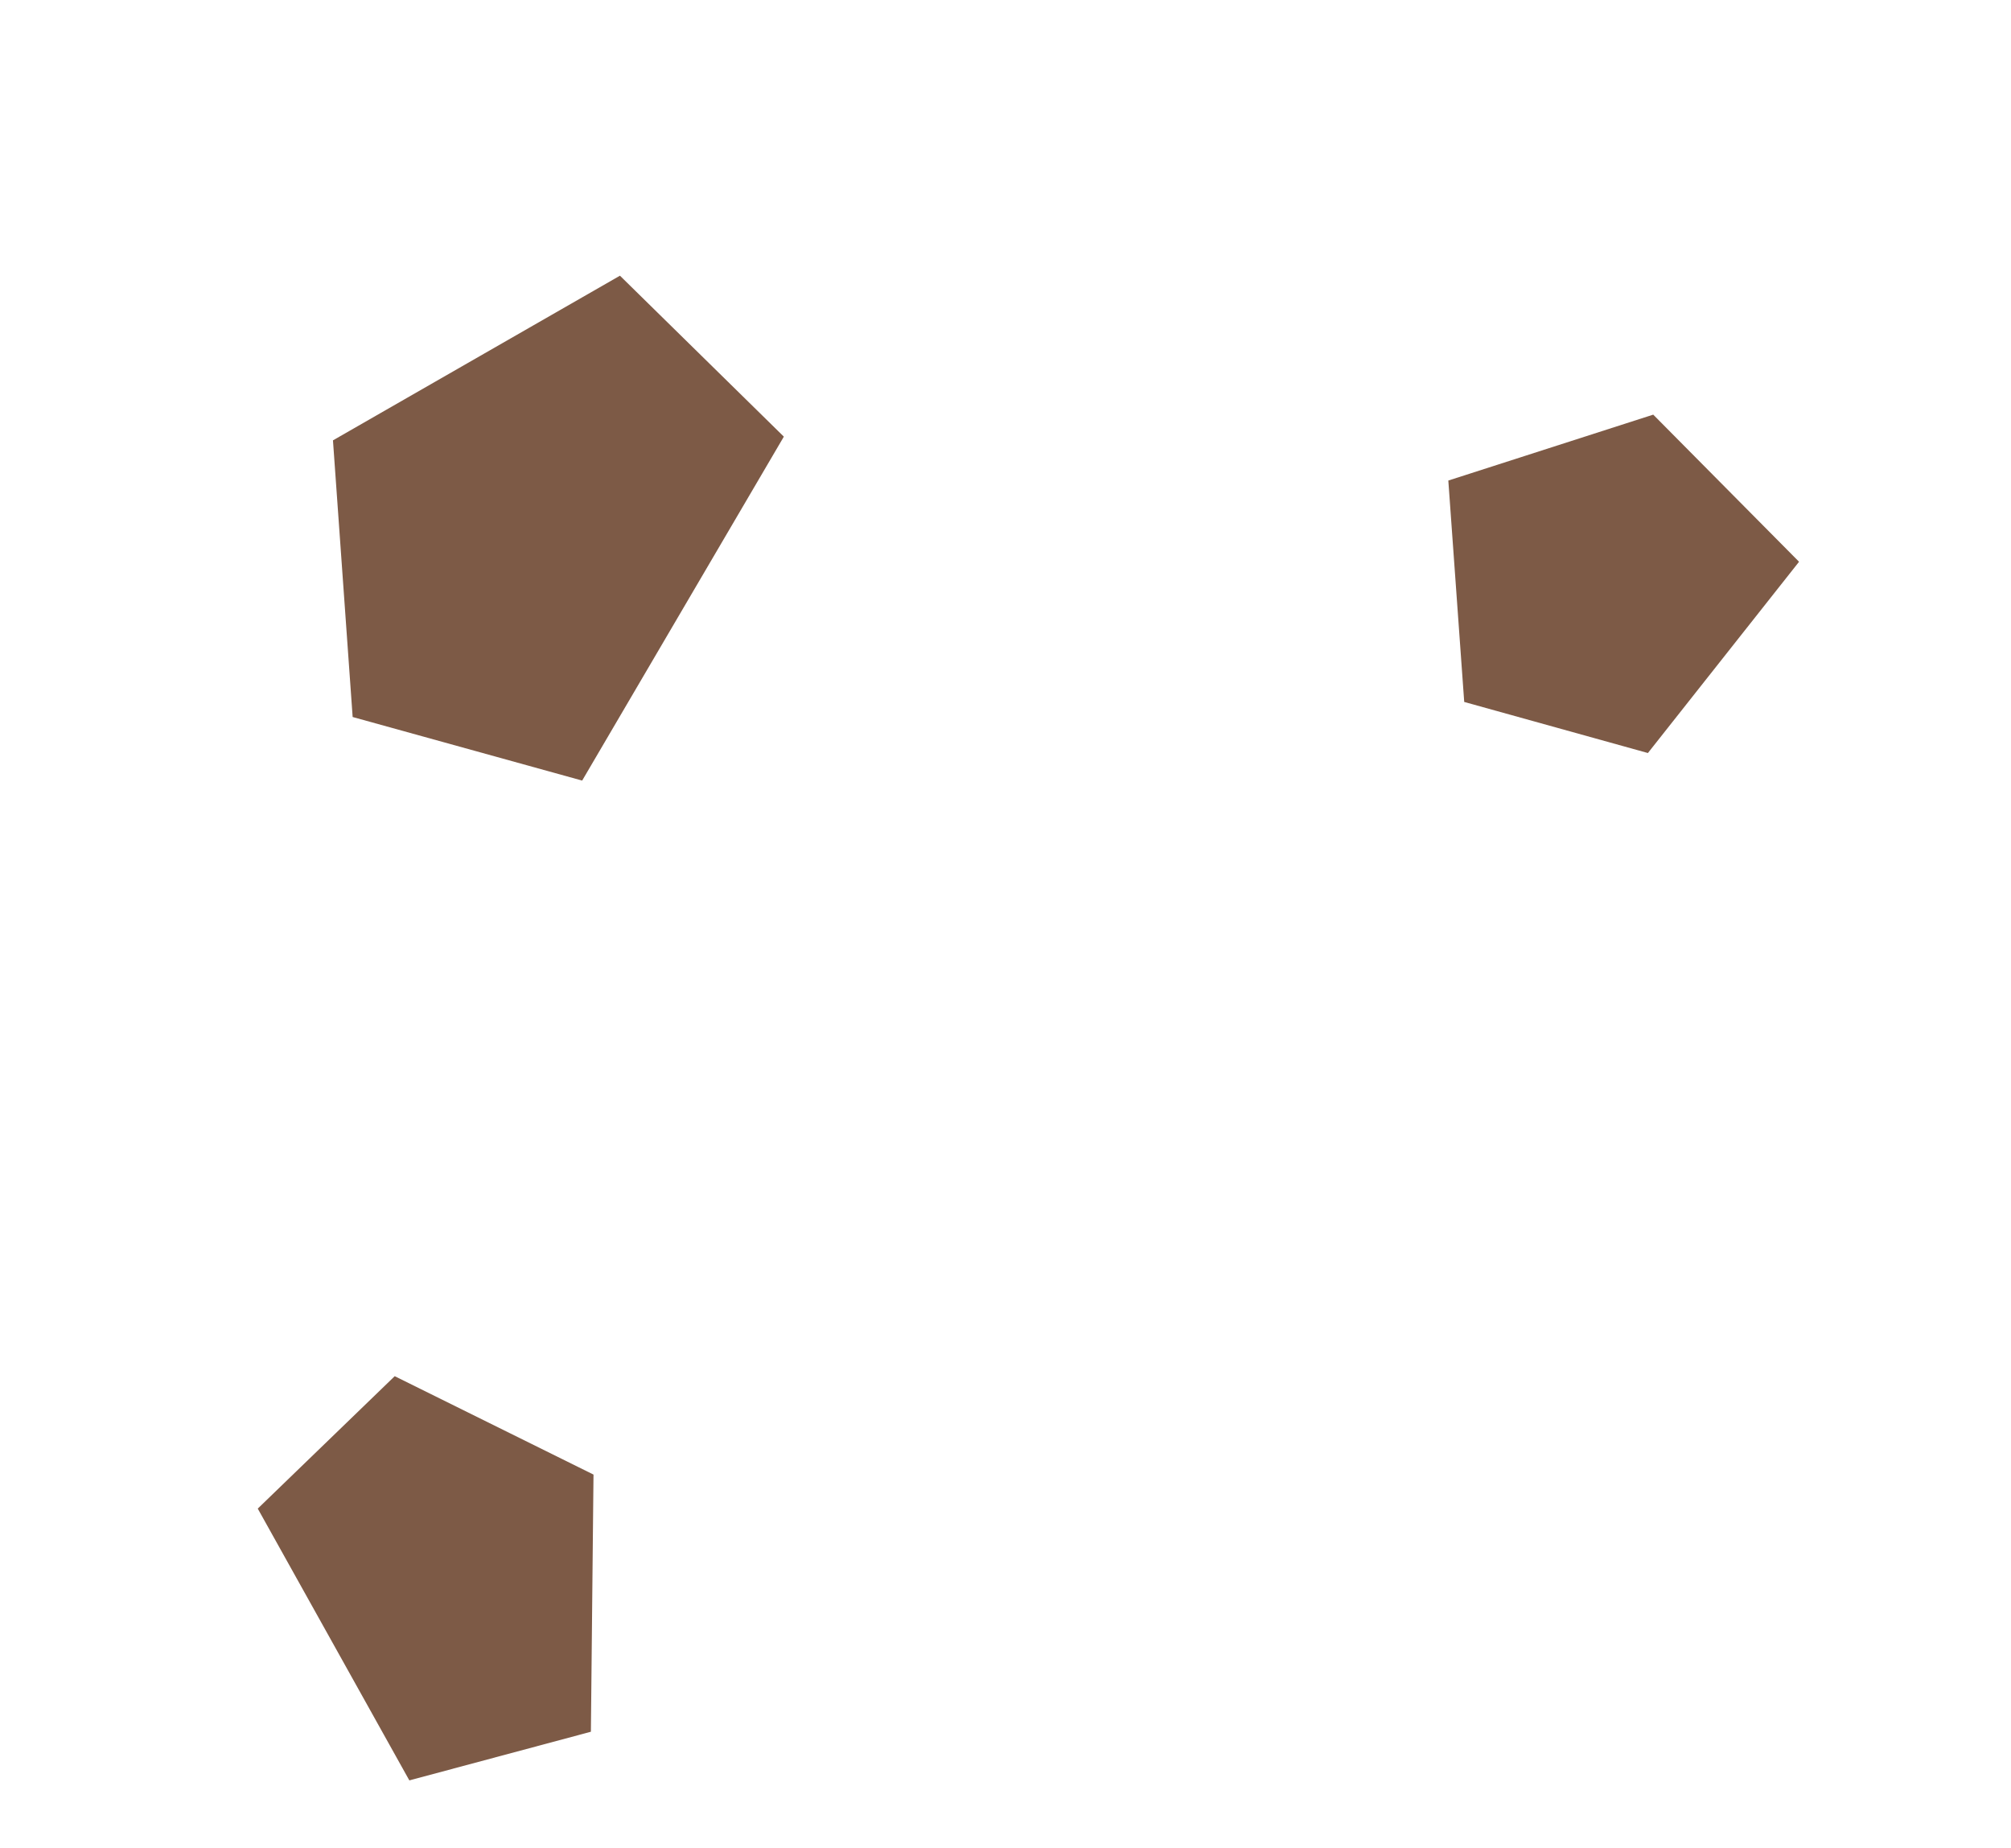 <svg width="86" height="79" viewBox="0 0 86 79" fill="none" xmlns="http://www.w3.org/2000/svg">
<g clip-path="url(#clip0_895_13223)">
<path d="M25.381 63.05L25.266 74.378L17.666 76.414L11.023 64.505L16.88 58.843L25.381 63.05Z" fill="#7D5A46"/>
<path d="M14.239 18.829L26.512 11.788L33.521 18.67L24.896 33.376L15.081 30.658L14.239 18.829Z" fill="#7D5A46"/>
<path d="M61.937 20.547L70.7 17.729L76.936 24.02L70.472 32.198L62.617 30.014L61.937 20.547Z" fill="#7D5A46"/>
</g>
<defs>
<clipPath id="clip0_895_13223">
<rect width="59.816" height="80.233" fill="white" transform="translate(8.482 78.544) rotate(-105)"/>
</clipPath>
</defs>
</svg>
